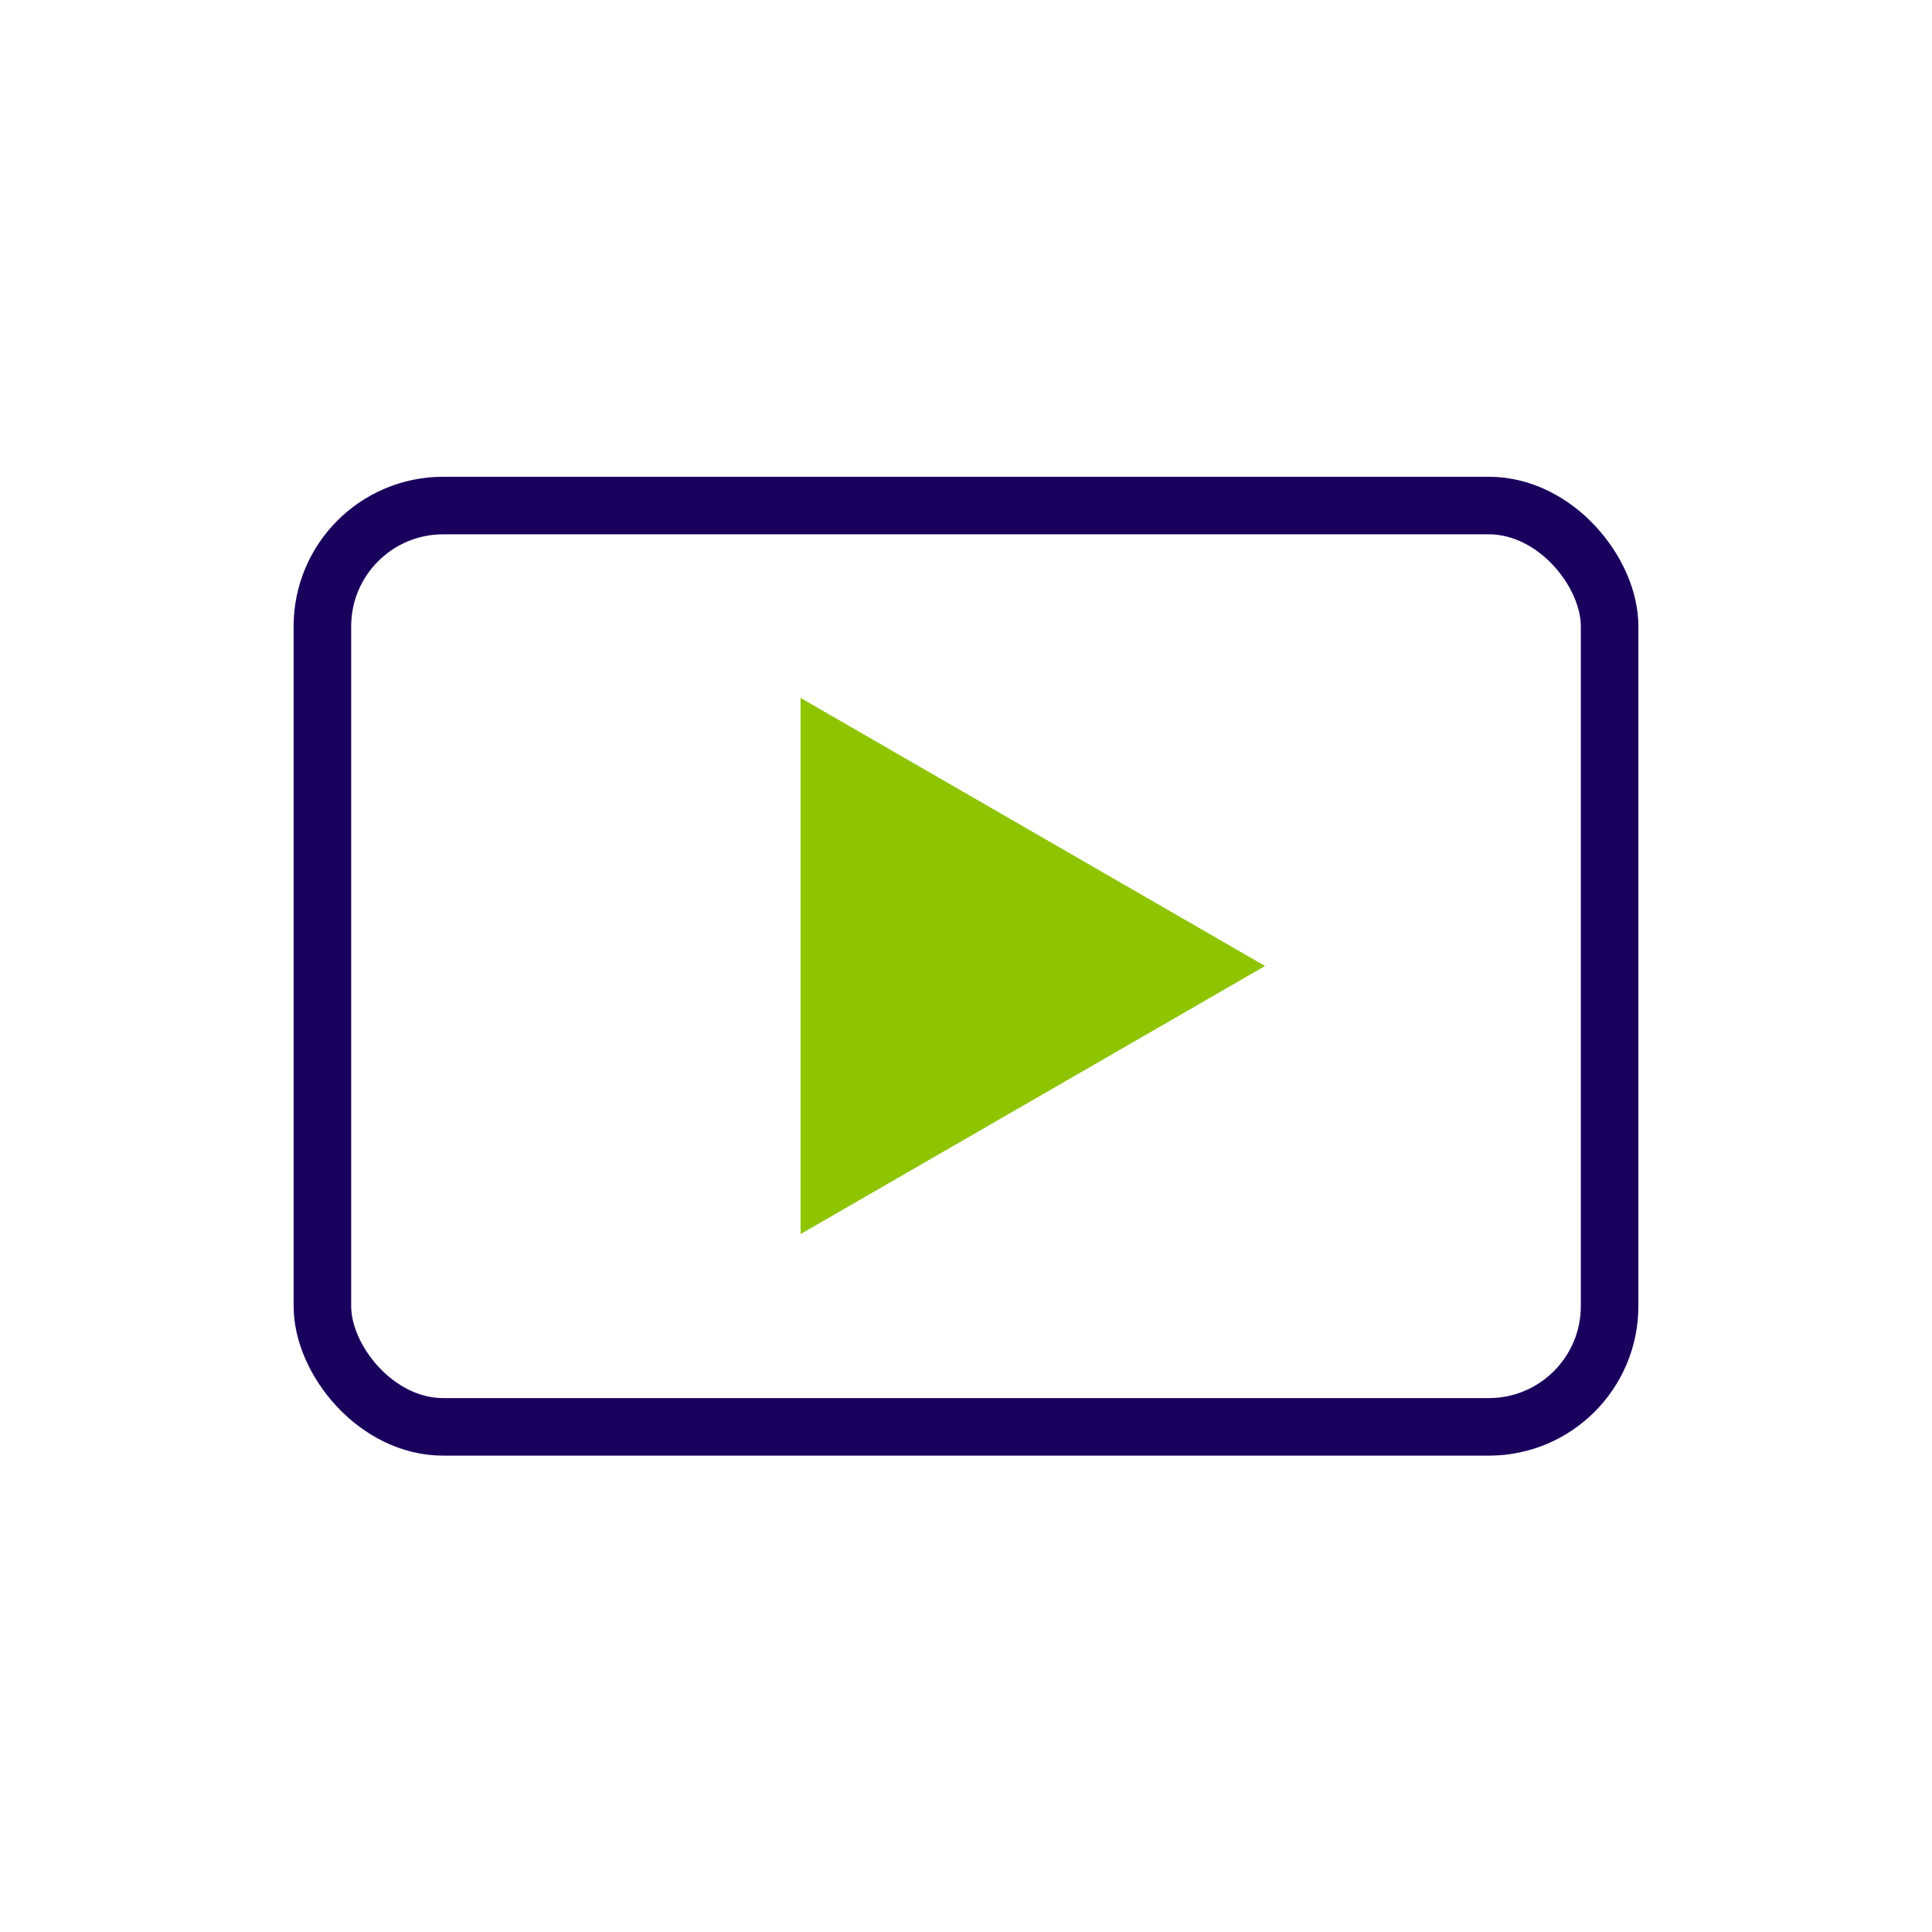 <?xml version="1.0" encoding="UTF-8"?><svg id="_レイヤー_7" xmlns="http://www.w3.org/2000/svg" width="48" height="48" viewBox="0 0 48 48"><defs><style>.cls-1{fill:#8ec400;}.cls-2{fill:none;stroke:#1a005d;stroke-miterlimit:10;stroke-width:1.43px;}</style></defs><rect class="cls-2" x="8.01" y="12.56" width="31.98" height="22.89" rx="3" ry="3"/><polygon class="cls-1" points="31.43 24 19.89 17.34 19.89 30.66 31.43 24"/></svg>